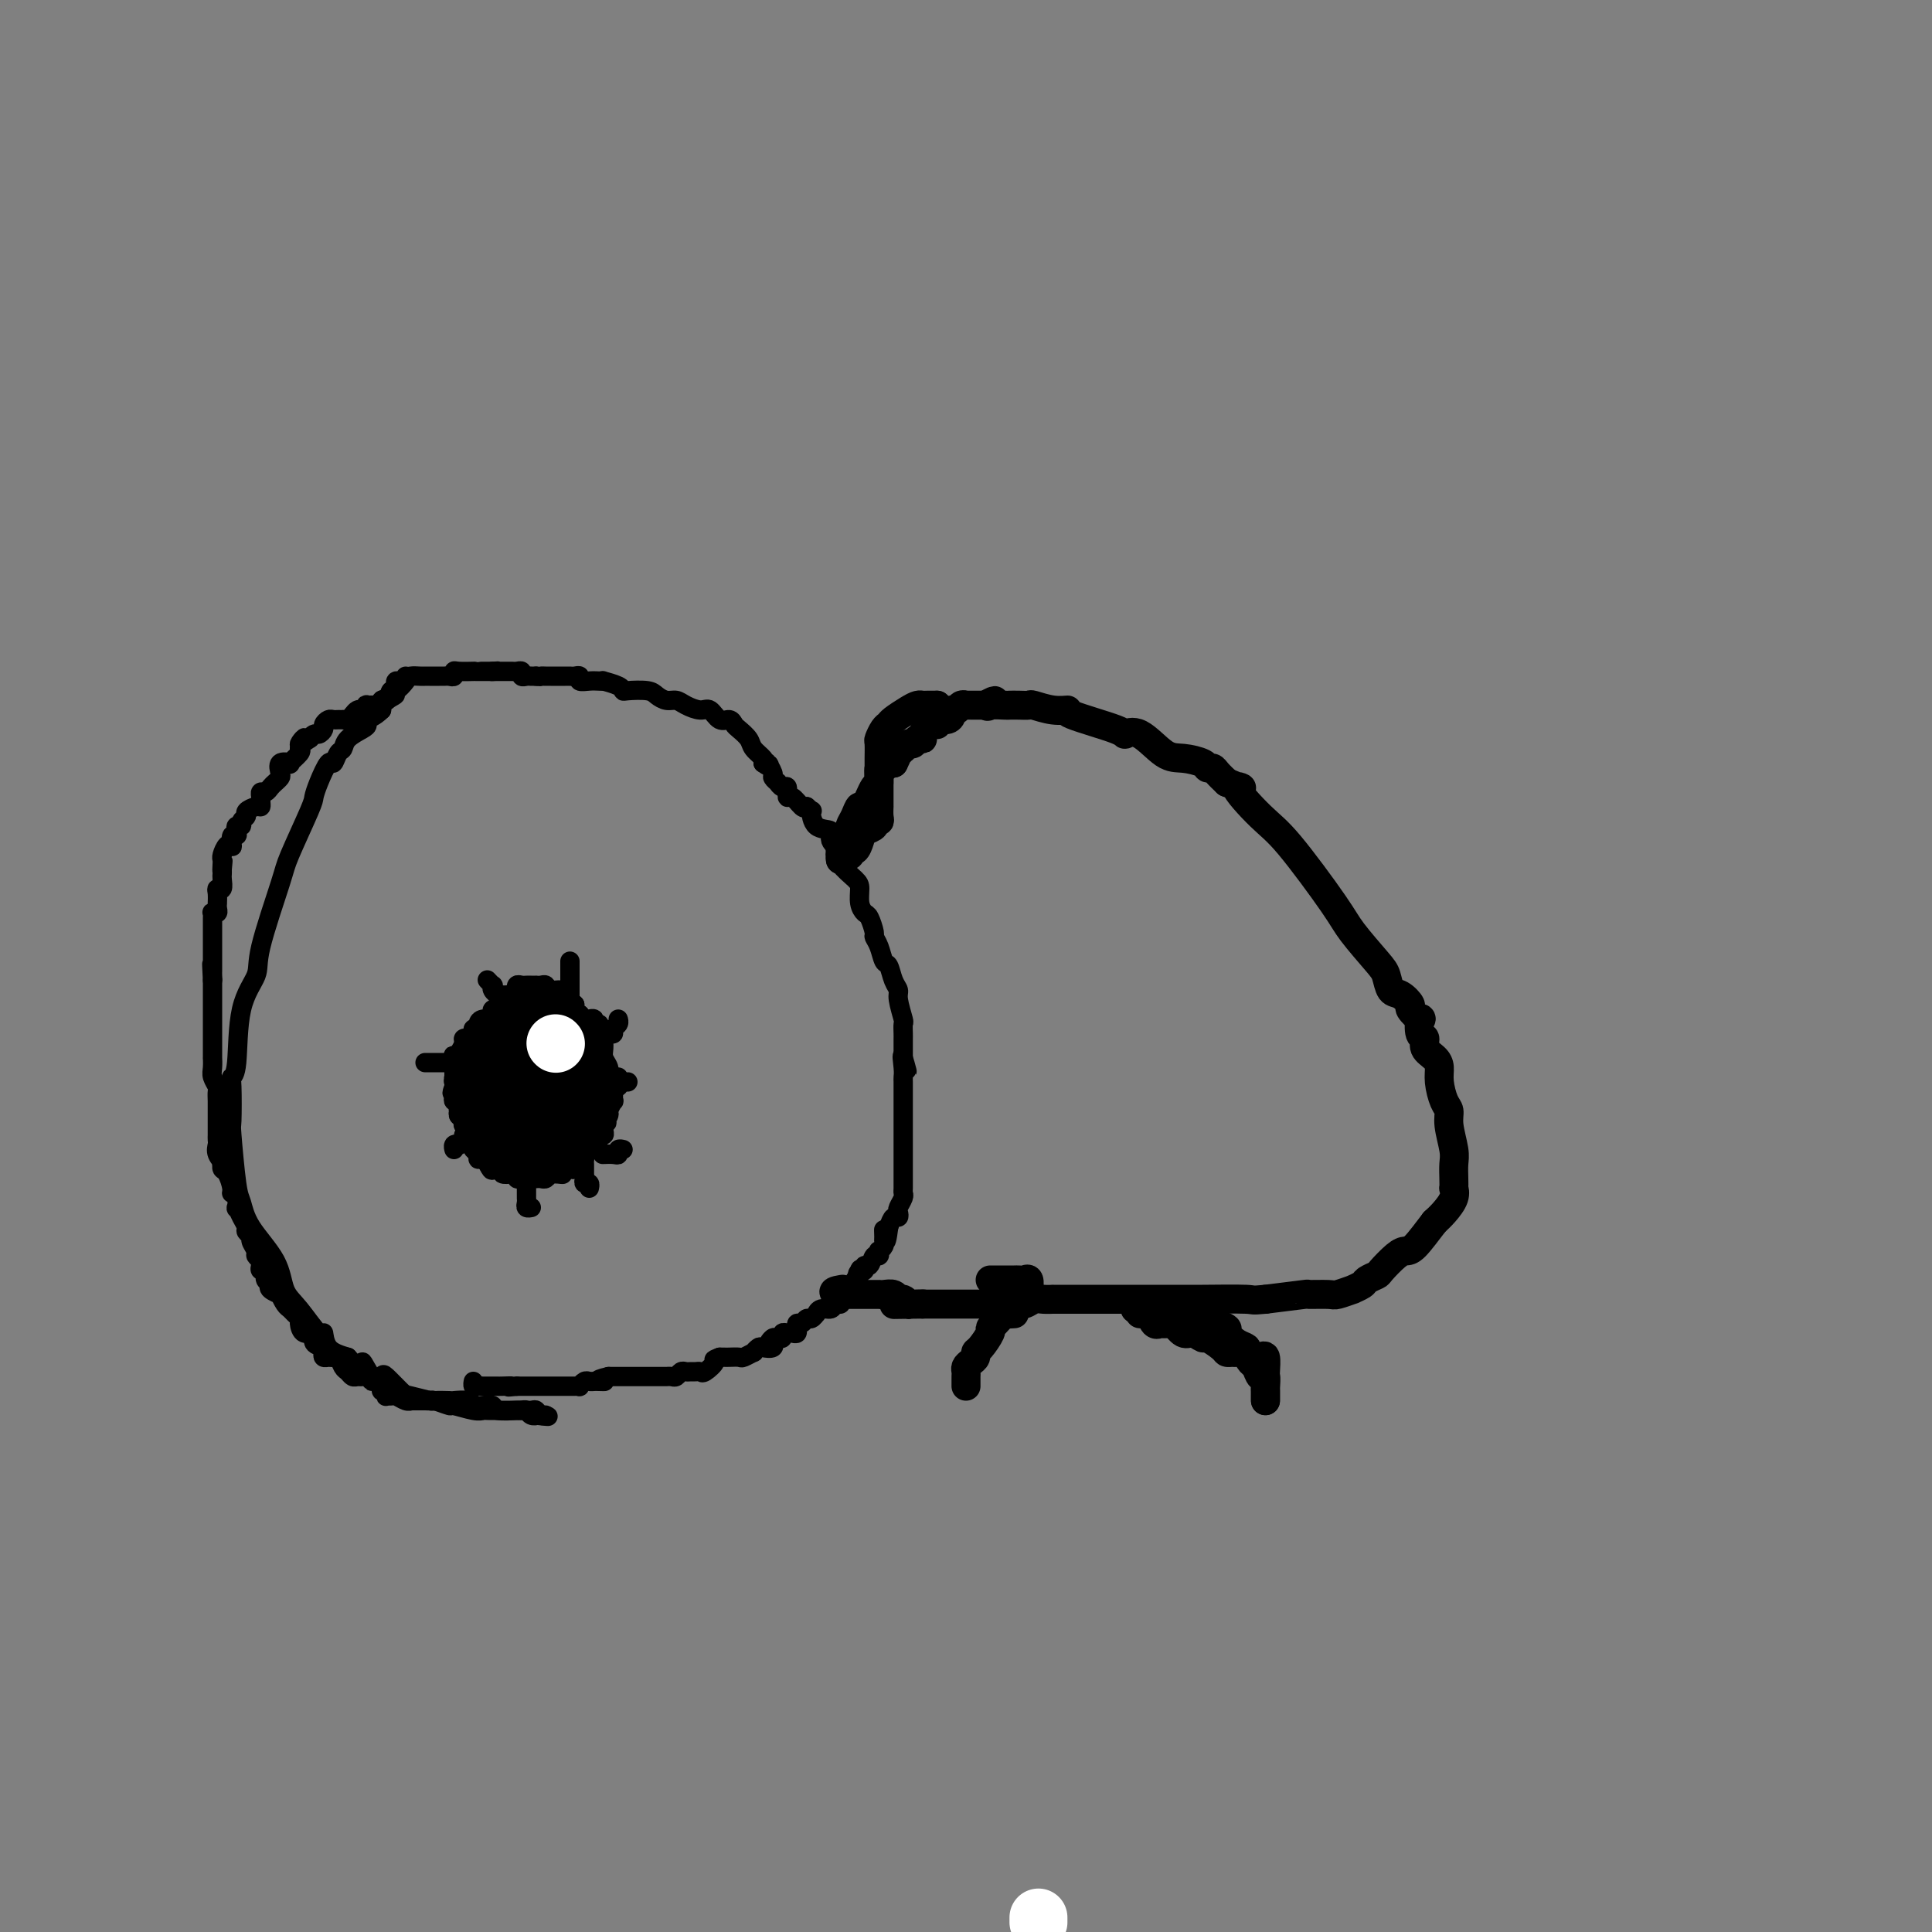 <svg viewBox='0 0 400 400' version='1.1' xmlns='http://www.w3.org/2000/svg' xmlns:xlink='http://www.w3.org/1999/xlink'><rect x="0" y="0" width="400" height="400" fill="#808080" stroke="none"/><g fill='none' stroke='#000000' stroke-width='4' stroke-linecap='round' stroke-linejoin='round'><path d='M84,140c-0.312,0.444 -0.623,0.889 -1,1c-0.377,0.111 -0.818,-0.111 -1,0c-0.182,0.111 -0.105,0.555 0,1c0.105,0.445 0.239,0.890 0,1c-0.239,0.110 -0.852,-0.116 -1,0c-0.148,0.116 0.170,0.572 0,1c-0.170,0.428 -0.829,0.826 -1,1c-0.171,0.174 0.146,0.124 0,0c-0.146,-0.124 -0.756,-0.321 -1,0c-0.244,0.321 -0.122,1.161 0,2'/><path d='M79,147c-1.457,1.485 -2.600,1.697 -3,2c-0.400,0.303 -0.058,0.695 0,1c0.058,0.305 -0.170,0.521 -1,1c-0.830,0.479 -2.263,1.221 -3,2c-0.737,0.779 -0.778,1.594 -1,2c-0.222,0.406 -0.623,0.403 -1,1c-0.377,0.597 -0.728,1.795 -1,2c-0.272,0.205 -0.465,-0.583 -1,0c-0.535,0.583 -1.411,2.538 -2,4c-0.589,1.462 -0.891,2.432 -1,3c-0.109,0.568 -0.026,0.734 -1,3c-0.974,2.266 -3.003,6.634 -4,9c-0.997,2.366 -0.960,2.732 -2,6c-1.040,3.268 -3.158,9.440 -4,13c-0.842,3.560 -0.408,4.510 -1,6c-0.592,1.490 -2.211,3.521 -3,7c-0.789,3.479 -0.748,8.405 -1,11c-0.252,2.595 -0.797,2.860 -1,3c-0.203,0.140 -0.066,0.157 0,2c0.066,1.843 0.059,5.512 0,7c-0.059,1.488 -0.170,0.794 0,3c0.170,2.206 0.622,7.311 1,10c0.378,2.689 0.683,2.961 1,4c0.317,1.039 0.645,2.844 2,5c1.355,2.156 3.736,4.662 5,7c1.264,2.338 1.411,4.506 2,6c0.589,1.494 1.619,2.312 3,4c1.381,1.688 3.112,4.246 4,5c0.888,0.754 0.931,-0.297 1,0c0.069,0.297 0.162,1.942 1,3c0.838,1.058 2.419,1.529 4,2'/><path d='M72,281c3.683,4.225 2.892,1.286 3,1c0.108,-0.286 1.115,2.080 2,3c0.885,0.920 1.650,0.394 2,0c0.350,-0.394 0.287,-0.656 1,0c0.713,0.656 2.202,2.228 3,3c0.798,0.772 0.905,0.743 2,1c1.095,0.257 3.180,0.800 4,1c0.820,0.200 0.376,0.057 1,0c0.624,-0.057 2.316,-0.029 3,0c0.684,0.029 0.359,0.059 1,0c0.641,-0.059 2.249,-0.208 3,0c0.751,0.208 0.647,0.774 1,1c0.353,0.226 1.165,0.113 2,0c0.835,-0.113 1.695,-0.226 2,0c0.305,0.226 0.057,0.792 1,1c0.943,0.208 3.078,0.060 4,0c0.922,-0.060 0.630,-0.030 1,0c0.370,0.030 1.403,0.061 2,0c0.597,-0.061 0.758,-0.212 1,0c0.242,0.212 0.565,0.788 1,1c0.435,0.212 0.981,0.061 1,0c0.019,-0.061 -0.491,-0.030 -1,0'/><path d='M112,293c3.319,0.468 0.116,0.140 -1,0c-1.116,-0.140 -0.144,-0.090 0,0c0.144,0.090 -0.538,0.220 -1,0c-0.462,-0.220 -0.703,-0.791 -1,-1c-0.297,-0.209 -0.650,-0.056 -1,0c-0.350,0.056 -0.695,0.015 -1,0c-0.305,-0.015 -0.569,-0.003 -1,0c-0.431,0.003 -1.030,-0.003 -2,0c-0.970,0.003 -2.310,0.016 -3,0c-0.690,-0.016 -0.731,-0.061 -1,0c-0.269,0.061 -0.765,0.226 -2,0c-1.235,-0.226 -3.207,-0.845 -4,-1c-0.793,-0.155 -0.406,0.155 -1,0c-0.594,-0.155 -2.169,-0.774 -3,-1c-0.831,-0.226 -0.918,-0.060 -1,0c-0.082,0.060 -0.158,0.012 -1,0c-0.842,-0.012 -2.449,0.011 -3,0c-0.551,-0.011 -0.046,-0.056 0,0c0.046,0.056 -0.366,0.212 -1,0c-0.634,-0.212 -1.489,-0.793 -2,-1c-0.511,-0.207 -0.677,-0.041 -1,0c-0.323,0.041 -0.804,-0.045 -1,0c-0.196,0.045 -0.108,0.219 0,0c0.108,-0.219 0.235,-0.832 0,-1c-0.235,-0.168 -0.833,0.109 -1,0c-0.167,-0.109 0.095,-0.602 0,-1c-0.095,-0.398 -0.548,-0.699 -1,-1'/><path d='M78,286c-1.262,-0.558 -0.915,0.048 -1,0c-0.085,-0.048 -0.600,-0.748 -1,-1c-0.400,-0.252 -0.685,-0.055 -1,0c-0.315,0.055 -0.662,-0.031 -1,0c-0.338,0.031 -0.668,0.180 -1,0c-0.332,-0.180 -0.666,-0.690 -1,-1c-0.334,-0.310 -0.667,-0.422 -1,-1c-0.333,-0.578 -0.664,-1.622 -1,-2c-0.336,-0.378 -0.676,-0.091 -1,0c-0.324,0.091 -0.631,-0.016 -1,0c-0.369,0.016 -0.801,0.154 -1,0c-0.199,-0.154 -0.165,-0.600 0,-1c0.165,-0.400 0.461,-0.755 0,-1c-0.461,-0.245 -1.678,-0.380 -2,-1c-0.322,-0.620 0.250,-1.724 0,-2c-0.250,-0.276 -1.324,0.277 -2,0c-0.676,-0.277 -0.954,-1.382 -1,-2c-0.046,-0.618 0.141,-0.748 0,-1c-0.141,-0.252 -0.610,-0.627 -1,-1c-0.390,-0.373 -0.700,-0.744 -1,-1c-0.300,-0.256 -0.589,-0.397 -1,-1c-0.411,-0.603 -0.945,-1.667 -1,-2c-0.055,-0.333 0.370,0.064 0,0c-0.370,-0.064 -1.534,-0.590 -2,-1c-0.466,-0.410 -0.233,-0.705 0,-1'/><path d='M56,266c-1.637,-2.580 -0.229,-1.532 0,-1c0.229,0.532 -0.722,0.546 -1,0c-0.278,-0.546 0.118,-1.652 0,-2c-0.118,-0.348 -0.748,0.062 -1,0c-0.252,-0.062 -0.124,-0.598 0,-1c0.124,-0.402 0.245,-0.671 0,-1c-0.245,-0.329 -0.854,-0.718 -1,-1c-0.146,-0.282 0.172,-0.456 0,-1c-0.172,-0.544 -0.833,-1.457 -1,-2c-0.167,-0.543 0.162,-0.714 0,-1c-0.162,-0.286 -0.814,-0.686 -1,-1c-0.186,-0.314 0.095,-0.540 0,-1c-0.095,-0.460 -0.565,-1.152 -1,-2c-0.435,-0.848 -0.834,-1.850 -1,-2c-0.166,-0.150 -0.100,0.552 0,0c0.100,-0.552 0.233,-2.357 0,-3c-0.233,-0.643 -0.833,-0.123 -1,0c-0.167,0.123 0.099,-0.149 0,-1c-0.099,-0.851 -0.563,-2.280 -1,-3c-0.437,-0.720 -0.849,-0.732 -1,-1c-0.151,-0.268 -0.043,-0.791 0,-1c0.043,-0.209 0.022,-0.105 0,0'/><path d='M46,241c-1.486,-4.063 -0.202,-1.719 0,-1c0.202,0.719 -0.678,-0.186 -1,-1c-0.322,-0.814 -0.086,-1.535 0,-2c0.086,-0.465 0.023,-0.673 0,-1c-0.023,-0.327 -0.006,-0.773 0,-1c0.006,-0.227 0.001,-0.236 0,-1c-0.001,-0.764 0.001,-2.284 0,-3c-0.001,-0.716 -0.004,-0.629 0,-1c0.004,-0.371 0.015,-1.201 0,-2c-0.015,-0.799 -0.057,-1.567 0,-2c0.057,-0.433 0.211,-0.530 0,-1c-0.211,-0.470 -0.789,-1.313 -1,-2c-0.211,-0.687 -0.057,-1.216 0,-2c0.057,-0.784 0.015,-1.821 0,-2c-0.015,-0.179 -0.004,0.499 0,0c0.004,-0.499 0.001,-2.175 0,-3c-0.001,-0.825 -0.000,-0.798 0,-1c0.000,-0.202 0.000,-0.631 0,-1c-0.000,-0.369 -0.000,-0.677 0,-1c0.000,-0.323 0.000,-0.663 0,-1c-0.000,-0.337 -0.000,-0.673 0,-1c0.000,-0.327 0.000,-0.646 0,-1c-0.000,-0.354 -0.000,-0.742 0,-1c0.000,-0.258 0.000,-0.384 0,-1c-0.000,-0.616 -0.000,-1.722 0,-2c0.000,-0.278 0.000,0.271 0,0c-0.000,-0.271 -0.000,-1.363 0,-2c0.000,-0.637 0.000,-0.818 0,-1'/><path d='M44,203c-0.309,-6.118 -0.083,-2.413 0,-1c0.083,1.413 0.022,0.533 0,0c-0.022,-0.533 -0.006,-0.720 0,-1c0.006,-0.280 0.002,-0.652 0,-1c-0.002,-0.348 -0.000,-0.671 0,-1c0.000,-0.329 0.000,-0.665 0,-1c-0.000,-0.335 -0.000,-0.668 0,-1c0.000,-0.332 0.000,-0.661 0,-1c-0.000,-0.339 0.000,-0.686 0,-1c-0.000,-0.314 -0.000,-0.595 0,-1c0.000,-0.405 0.000,-0.935 0,-1c-0.000,-0.065 -0.001,0.336 0,0c0.001,-0.336 0.004,-1.410 0,-2c-0.004,-0.590 -0.015,-0.697 0,-1c0.015,-0.303 0.057,-0.803 0,-1c-0.057,-0.197 -0.211,-0.089 0,0c0.211,0.089 0.789,0.161 1,0c0.211,-0.161 0.056,-0.555 0,-1c-0.056,-0.445 -0.011,-0.940 0,-1c0.011,-0.060 -0.011,0.317 0,0c0.011,-0.317 0.056,-1.328 0,-2c-0.056,-0.672 -0.211,-1.006 0,-1c0.211,0.006 0.789,0.352 1,0c0.211,-0.352 0.057,-1.403 0,-2c-0.057,-0.597 -0.016,-0.742 0,-1c0.016,-0.258 0.008,-0.629 0,-1'/><path d='M46,180c0.310,-3.512 0.086,-0.791 0,0c-0.086,0.791 -0.033,-0.349 0,-1c0.033,-0.651 0.048,-0.813 0,-1c-0.048,-0.187 -0.157,-0.397 0,-1c0.157,-0.603 0.582,-1.597 1,-2c0.418,-0.403 0.830,-0.216 1,0c0.170,0.216 0.097,0.460 0,0c-0.097,-0.460 -0.218,-1.625 0,-2c0.218,-0.375 0.775,0.040 1,0c0.225,-0.040 0.117,-0.536 0,-1c-0.117,-0.464 -0.243,-0.898 0,-1c0.243,-0.102 0.856,0.126 1,0c0.144,-0.126 -0.182,-0.607 0,-1c0.182,-0.393 0.872,-0.697 1,-1c0.128,-0.303 -0.305,-0.606 0,-1c0.305,-0.394 1.349,-0.880 2,-1c0.651,-0.120 0.909,0.126 1,0c0.091,-0.126 0.013,-0.625 0,-1c-0.013,-0.375 0.038,-0.625 0,-1c-0.038,-0.375 -0.164,-0.874 0,-1c0.164,-0.126 0.619,0.122 1,0c0.381,-0.122 0.688,-0.615 1,-1c0.312,-0.385 0.627,-0.664 1,-1c0.373,-0.336 0.802,-0.729 1,-1c0.198,-0.271 0.166,-0.419 0,-1c-0.166,-0.581 -0.464,-1.595 0,-2c0.464,-0.405 1.691,-0.201 2,0c0.309,0.201 -0.302,0.400 0,0c0.302,-0.400 1.515,-1.400 2,-2c0.485,-0.600 0.243,-0.800 0,-1'/><path d='M62,155c2.350,-4.029 0.226,-1.600 0,-1c-0.226,0.600 1.446,-0.627 2,-1c0.554,-0.373 -0.010,0.107 0,0c0.010,-0.107 0.594,-0.803 1,-1c0.406,-0.197 0.634,0.105 1,0c0.366,-0.105 0.871,-0.617 1,-1c0.129,-0.383 -0.119,-0.639 0,-1c0.119,-0.361 0.606,-0.829 1,-1c0.394,-0.171 0.697,-0.045 1,0c0.303,0.045 0.606,0.009 1,0c0.394,-0.009 0.879,0.008 1,0c0.121,-0.008 -0.122,-0.041 0,0c0.122,0.041 0.611,0.156 1,0c0.389,-0.156 0.679,-0.581 1,-1c0.321,-0.419 0.673,-0.830 1,-1c0.327,-0.170 0.630,-0.098 1,0c0.370,0.098 0.807,0.224 1,0c0.193,-0.224 0.142,-0.796 0,-1c-0.142,-0.204 -0.374,-0.041 0,0c0.374,0.041 1.354,-0.042 2,0c0.646,0.042 0.958,0.207 1,0c0.042,-0.207 -0.185,-0.788 0,-1c0.185,-0.212 0.780,-0.057 1,0c0.220,0.057 0.063,0.016 0,0c-0.063,-0.016 -0.031,-0.008 0,0'/><path d='M80,145c3.019,-1.705 1.567,-0.968 1,-1c-0.567,-0.032 -0.250,-0.832 0,-1c0.250,-0.168 0.434,0.295 1,0c0.566,-0.295 1.515,-1.347 2,-2c0.485,-0.653 0.507,-0.907 1,-1c0.493,-0.093 1.455,-0.025 2,0c0.545,0.025 0.671,0.007 1,0c0.329,-0.007 0.862,-0.002 1,0c0.138,0.002 -0.118,0.000 0,0c0.118,-0.000 0.610,0.001 1,0c0.390,-0.001 0.679,-0.004 1,0c0.321,0.004 0.675,0.015 1,0c0.325,-0.015 0.620,-0.057 1,0c0.380,0.057 0.843,0.211 1,0c0.157,-0.211 0.006,-0.789 0,-1c-0.006,-0.211 0.131,-0.057 1,0c0.869,0.057 2.471,0.015 3,0c0.529,-0.015 -0.013,-0.004 0,0c0.013,0.004 0.581,0.001 1,0c0.419,-0.001 0.690,-0.000 1,0c0.310,0.000 0.660,0.000 1,0c0.340,-0.000 0.670,-0.000 1,0'/><path d='M102,139c2.289,-0.155 0.511,-0.041 0,0c-0.511,0.041 0.245,0.010 1,0c0.755,-0.010 1.508,0.001 2,0c0.492,-0.001 0.723,-0.014 1,0c0.277,0.014 0.599,0.056 1,0c0.401,-0.056 0.882,-0.211 1,0c0.118,0.211 -0.126,0.789 0,1c0.126,0.211 0.621,0.057 1,0c0.379,-0.057 0.640,-0.015 1,0c0.360,0.015 0.817,0.004 1,0c0.183,-0.004 0.091,-0.002 0,0'/><path d='M111,140c1.567,0.155 0.983,0.041 1,0c0.017,-0.041 0.635,-0.011 1,0c0.365,0.011 0.479,0.003 1,0c0.521,-0.003 1.450,-0.002 2,0c0.550,0.002 0.720,0.004 1,0c0.280,-0.004 0.669,-0.015 1,0c0.331,0.015 0.603,0.057 1,0c0.397,-0.057 0.920,-0.211 1,0c0.080,0.211 -0.283,0.788 0,1c0.283,0.212 1.210,0.060 2,0c0.790,-0.060 1.441,-0.026 2,0c0.559,0.026 1.026,0.046 1,0c-0.026,-0.046 -0.543,-0.157 0,0c0.543,0.157 2.148,0.581 3,1c0.852,0.419 0.952,0.834 1,1c0.048,0.166 0.043,0.082 1,0c0.957,-0.082 2.874,-0.163 4,0c1.126,0.163 1.460,0.570 2,1c0.540,0.430 1.285,0.884 2,1c0.715,0.116 1.399,-0.105 2,0c0.601,0.105 1.120,0.535 2,1c0.880,0.465 2.120,0.965 3,1c0.880,0.035 1.401,-0.395 2,0c0.599,0.395 1.278,1.614 2,2c0.722,0.386 1.488,-0.063 2,0c0.512,0.063 0.772,0.636 1,1c0.228,0.364 0.426,0.517 1,1c0.574,0.483 1.525,1.294 2,2c0.475,0.706 0.474,1.305 1,2c0.526,0.695 1.579,1.484 2,2c0.421,0.516 0.211,0.758 0,1'/><path d='M158,158c2.172,1.592 1.103,0.072 1,0c-0.103,-0.072 0.760,1.306 1,2c0.240,0.694 -0.142,0.706 0,1c0.142,0.294 0.808,0.872 1,1c0.192,0.128 -0.090,-0.192 0,0c0.090,0.192 0.553,0.896 1,1c0.447,0.104 0.880,-0.392 1,0c0.120,0.392 -0.071,1.672 0,2c0.071,0.328 0.404,-0.296 1,0c0.596,0.296 1.456,1.513 2,2c0.544,0.487 0.772,0.243 1,0'/><path d='M167,167c1.609,1.446 1.132,0.562 1,1c-0.132,0.438 0.081,2.197 1,3c0.919,0.803 2.545,0.651 3,1c0.455,0.349 -0.260,1.200 0,2c0.260,0.800 1.496,1.550 2,2c0.504,0.450 0.278,0.599 0,1c-0.278,0.401 -0.607,1.053 0,2c0.607,0.947 2.151,2.188 3,3c0.849,0.812 1.002,1.195 1,2c-0.002,0.805 -0.159,2.032 0,3c0.159,0.968 0.634,1.675 1,2c0.366,0.325 0.623,0.266 1,1c0.377,0.734 0.875,2.261 1,3c0.125,0.739 -0.121,0.691 0,1c0.121,0.309 0.611,0.975 1,2c0.389,1.025 0.678,2.408 1,3c0.322,0.592 0.679,0.394 1,1c0.321,0.606 0.608,2.017 1,3c0.392,0.983 0.890,1.538 1,2c0.110,0.462 -0.167,0.831 0,2c0.167,1.169 0.777,3.139 1,4c0.223,0.861 0.060,0.612 0,1c-0.060,0.388 -0.016,1.413 0,2c0.016,0.587 0.004,0.735 0,1c-0.004,0.265 -0.001,0.648 0,1c0.001,0.352 0.000,0.672 0,1c-0.000,0.328 -0.000,0.665 0,1c0.000,0.335 0.000,0.667 0,1'/><path d='M187,219c1.547,5.633 0.415,1.215 0,0c-0.415,-1.215 -0.111,0.774 0,2c0.111,1.226 0.030,1.690 0,2c-0.030,0.310 -0.008,0.464 0,1c0.008,0.536 0.002,1.452 0,2c-0.002,0.548 -0.001,0.728 0,1c0.001,0.272 0.000,0.636 0,1c-0.000,0.364 -0.000,0.728 0,1c0.000,0.272 0.000,0.453 0,1c-0.000,0.547 -0.000,1.460 0,2c0.000,0.540 0.000,0.707 0,1c-0.000,0.293 0.000,0.712 0,1c-0.000,0.288 -0.000,0.444 0,1c0.000,0.556 0.000,1.510 0,2c-0.000,0.490 -0.000,0.515 0,1c0.000,0.485 0.000,1.429 0,2c-0.000,0.571 -0.000,0.769 0,1c0.000,0.231 0.001,0.495 0,1c-0.001,0.505 -0.004,1.253 0,2c0.004,0.747 0.015,1.495 0,2c-0.015,0.505 -0.056,0.766 0,1c0.056,0.234 0.208,0.439 0,1c-0.208,0.561 -0.777,1.476 -1,2c-0.223,0.524 -0.101,0.656 0,1c0.101,0.344 0.181,0.900 0,1c-0.181,0.100 -0.623,-0.257 -1,0c-0.377,0.257 -0.688,1.129 -1,2'/><path d='M184,254c-0.692,5.593 -0.921,2.077 -1,1c-0.079,-1.077 -0.007,0.285 0,1c0.007,0.715 -0.050,0.784 0,1c0.050,0.216 0.206,0.577 0,1c-0.206,0.423 -0.776,0.906 -1,1c-0.224,0.094 -0.102,-0.200 0,0c0.102,0.200 0.186,0.894 0,1c-0.186,0.106 -0.641,-0.378 -1,0c-0.359,0.378 -0.622,1.617 -1,2c-0.378,0.383 -0.871,-0.089 -1,0c-0.129,0.089 0.106,0.740 0,1c-0.106,0.260 -0.553,0.130 -1,0'/><path d='M178,263c-0.924,1.405 -0.233,0.419 0,0c0.233,-0.419 0.007,-0.271 0,0c-0.007,0.271 0.204,0.664 0,1c-0.204,0.336 -0.824,0.616 -1,1c-0.176,0.384 0.093,0.873 0,1c-0.093,0.127 -0.547,-0.107 -1,0c-0.453,0.107 -0.905,0.554 -1,1c-0.095,0.446 0.168,0.889 0,1c-0.168,0.111 -0.765,-0.110 -1,0c-0.235,0.110 -0.108,0.550 0,1c0.108,0.450 0.197,0.909 0,1c-0.197,0.091 -0.679,-0.187 -1,0c-0.321,0.187 -0.481,0.839 -1,1c-0.519,0.161 -1.396,-0.168 -2,0c-0.604,0.168 -0.935,0.834 -1,1c-0.065,0.166 0.137,-0.167 0,0c-0.137,0.167 -0.611,0.833 -1,1c-0.389,0.167 -0.693,-0.167 -1,0c-0.307,0.167 -0.617,0.833 -1,1c-0.383,0.167 -0.838,-0.166 -1,0c-0.162,0.166 -0.032,0.829 0,1c0.032,0.171 -0.034,-0.151 0,0c0.034,0.151 0.167,0.776 0,1c-0.167,0.224 -0.636,0.046 -1,0c-0.364,-0.046 -0.623,0.039 -1,0c-0.377,-0.039 -0.871,-0.203 -1,0c-0.129,0.203 0.106,0.772 0,1c-0.106,0.228 -0.553,0.114 -1,0'/><path d='M161,277c-2.859,2.101 -1.505,0.353 -1,0c0.505,-0.353 0.161,0.689 0,1c-0.161,0.311 -0.138,-0.109 0,0c0.138,0.109 0.393,0.746 0,1c-0.393,0.254 -1.433,0.124 -2,0c-0.567,-0.124 -0.662,-0.244 -1,0c-0.338,0.244 -0.920,0.850 -1,1c-0.080,0.150 0.344,-0.156 0,0c-0.344,0.156 -1.454,0.774 -2,1c-0.546,0.226 -0.528,0.061 -1,0c-0.472,-0.061 -1.435,-0.016 -2,0c-0.565,0.016 -0.733,0.005 -1,0c-0.267,-0.005 -0.634,-0.002 -1,0'/><path d='M149,281c-1.974,0.724 -0.910,0.534 -1,1c-0.090,0.466 -1.333,1.589 -2,2c-0.667,0.411 -0.756,0.109 -1,0c-0.244,-0.109 -0.643,-0.025 -1,0c-0.357,0.025 -0.673,-0.007 -1,0c-0.327,0.007 -0.666,0.055 -1,0c-0.334,-0.055 -0.663,-0.211 -1,0c-0.337,0.211 -0.682,0.789 -1,1c-0.318,0.211 -0.610,0.057 -1,0c-0.390,-0.057 -0.878,-0.015 -1,0c-0.122,0.015 0.121,0.004 0,0c-0.121,-0.004 -0.606,-0.001 -1,0c-0.394,0.001 -0.697,0.000 -1,0c-0.303,-0.000 -0.605,-0.000 -1,0c-0.395,0.000 -0.883,0.000 -1,0c-0.117,-0.000 0.136,-0.000 0,0c-0.136,0.000 -0.663,0.000 -1,0c-0.337,-0.000 -0.485,-0.000 -1,0c-0.515,0.000 -1.398,0.000 -2,0c-0.602,-0.000 -0.924,-0.000 -1,0c-0.076,0.000 0.095,0.000 0,0c-0.095,-0.000 -0.456,-0.000 -1,0c-0.544,0.000 -1.272,0.000 -2,0'/><path d='M126,285c-3.737,0.845 -1.578,0.957 -1,1c0.578,0.043 -0.423,0.015 -1,0c-0.577,-0.015 -0.728,-0.018 -1,0c-0.272,0.018 -0.664,0.057 -1,0c-0.336,-0.057 -0.615,-0.212 -1,0c-0.385,0.212 -0.876,0.789 -1,1c-0.124,0.211 0.121,0.057 0,0c-0.121,-0.057 -0.606,-0.015 -1,0c-0.394,0.015 -0.697,0.004 -1,0c-0.303,-0.004 -0.606,-0.001 -1,0c-0.394,0.001 -0.879,0.000 -1,0c-0.121,-0.000 0.123,-0.000 0,0c-0.123,0.000 -0.611,0.000 -1,0c-0.389,-0.000 -0.678,-0.000 -1,0c-0.322,0.000 -0.678,0.000 -1,0c-0.322,-0.000 -0.611,-0.000 -1,0c-0.389,0.000 -0.877,0.000 -1,0c-0.123,-0.000 0.121,-0.000 0,0c-0.121,0.000 -0.607,0.000 -1,0c-0.393,-0.000 -0.693,-0.000 -1,0c-0.307,0.000 -0.621,0.000 -1,0c-0.379,-0.000 -0.823,-0.000 -1,0c-0.177,0.000 -0.089,0.000 0,0'/><path d='M107,287c-3.057,0.309 -1.200,0.083 -1,0c0.200,-0.083 -1.256,-0.022 -2,0c-0.744,0.022 -0.777,0.006 -1,0c-0.223,-0.006 -0.638,-0.001 -1,0c-0.362,0.001 -0.671,-0.004 -1,0c-0.329,0.004 -0.676,0.015 -1,0c-0.324,-0.015 -0.623,-0.056 -1,0c-0.377,0.056 -0.832,0.207 -1,0c-0.168,-0.207 -0.048,-0.774 0,-1c0.048,-0.226 0.024,-0.113 0,0'/><path d='M110,207c-0.342,-0.000 -0.684,-0.001 -1,0c-0.316,0.001 -0.606,0.003 -1,0c-0.394,-0.003 -0.892,-0.011 -1,0c-0.108,0.011 0.173,0.040 0,0c-0.173,-0.040 -0.802,-0.150 -1,0c-0.198,0.150 0.034,0.561 0,1c-0.034,0.439 -0.335,0.906 -1,1c-0.665,0.094 -1.693,-0.186 -2,0c-0.307,0.186 0.106,0.837 0,1c-0.106,0.163 -0.732,-0.164 -1,0c-0.268,0.164 -0.180,0.817 0,1c0.180,0.183 0.451,-0.105 0,0c-0.451,0.105 -1.623,0.602 -2,1c-0.377,0.398 0.043,0.697 0,1c-0.043,0.303 -0.547,0.609 -1,1c-0.453,0.391 -0.854,0.865 -1,1c-0.146,0.135 -0.038,-0.070 0,0c0.038,0.070 0.007,0.414 0,1c-0.007,0.586 0.012,1.414 0,2c-0.012,0.586 -0.055,0.931 0,1c0.055,0.069 0.207,-0.136 0,0c-0.207,0.136 -0.772,0.614 -1,1c-0.228,0.386 -0.117,0.681 0,1c0.117,0.319 0.241,0.663 0,1c-0.241,0.337 -0.848,0.668 -1,1c-0.152,0.332 0.151,0.666 0,1c-0.151,0.334 -0.758,0.667 -1,1c-0.242,0.333 -0.121,0.667 0,1'/><path d='M95,226c-0.774,2.345 -0.208,1.206 0,1c0.208,-0.206 0.058,0.519 0,1c-0.058,0.481 -0.026,0.716 0,1c0.026,0.284 0.044,0.616 0,1c-0.044,0.384 -0.151,0.820 0,1c0.151,0.180 0.561,0.105 1,0c0.439,-0.105 0.906,-0.239 1,0c0.094,0.239 -0.186,0.852 0,1c0.186,0.148 0.837,-0.167 1,0c0.163,0.167 -0.164,0.818 0,1c0.164,0.182 0.818,-0.105 1,0c0.182,0.105 -0.109,0.603 0,1c0.109,0.397 0.617,0.694 1,1c0.383,0.306 0.642,0.621 1,1c0.358,0.379 0.817,0.823 1,1c0.183,0.177 0.092,0.089 0,0'/><path d='M102,237c1.292,1.641 1.023,0.245 1,0c-0.023,-0.245 0.201,0.663 0,1c-0.201,0.337 -0.827,0.104 -1,0c-0.173,-0.104 0.108,-0.079 0,0c-0.108,0.079 -0.603,0.213 -1,0c-0.397,-0.213 -0.695,-0.774 -1,-1c-0.305,-0.226 -0.617,-0.116 -1,0c-0.383,0.116 -0.839,0.239 -1,0c-0.161,-0.239 -0.028,-0.838 0,-1c0.028,-0.162 -0.049,0.115 0,0c0.049,-0.115 0.223,-0.622 0,-1c-0.223,-0.378 -0.845,-0.626 -1,-1c-0.155,-0.374 0.156,-0.875 0,-1c-0.156,-0.125 -0.778,0.125 -1,0c-0.222,-0.125 -0.046,-0.625 0,-1c0.046,-0.375 -0.040,-0.627 0,-1c0.040,-0.373 0.207,-0.869 0,-1c-0.207,-0.131 -0.788,0.103 -1,0c-0.212,-0.103 -0.057,-0.543 0,-1c0.057,-0.457 0.015,-0.931 0,-1c-0.015,-0.069 -0.004,0.266 0,0c0.004,-0.266 0.002,-1.133 0,-2'/><path d='M95,226c-0.249,-1.400 0.130,-0.900 0,-1c-0.130,-0.100 -0.767,-0.801 -1,-1c-0.233,-0.199 -0.062,0.105 0,0c0.062,-0.105 0.017,-0.620 0,-1c-0.017,-0.380 -0.004,-0.627 0,-1c0.004,-0.373 0.001,-0.873 0,-1c-0.001,-0.127 -0.000,0.120 0,0c0.000,-0.120 0.000,-0.606 0,-1c-0.000,-0.394 -0.000,-0.697 0,-1'/><path d='M94,219c-0.198,-1.050 -0.193,-0.177 0,0c0.193,0.177 0.572,-0.344 1,-1c0.428,-0.656 0.903,-1.446 1,-2c0.097,-0.554 -0.185,-0.870 0,-1c0.185,-0.130 0.838,-0.073 1,0c0.162,0.073 -0.167,0.160 0,0c0.167,-0.160 0.831,-0.569 1,-1c0.169,-0.431 -0.158,-0.885 0,-1c0.158,-0.115 0.799,0.110 1,0c0.201,-0.110 -0.038,-0.555 0,-1c0.038,-0.445 0.353,-0.890 1,-1c0.647,-0.110 1.626,0.114 2,0c0.374,-0.114 0.141,-0.567 0,-1c-0.141,-0.433 -0.192,-0.847 0,-1c0.192,-0.153 0.626,-0.044 1,0c0.374,0.044 0.687,0.022 1,0'/><path d='M104,209c1.499,-1.773 0.247,-1.207 0,-1c-0.247,0.207 0.510,0.055 1,0c0.490,-0.055 0.713,-0.014 1,0c0.287,0.014 0.636,-0.000 1,0c0.364,0.000 0.742,0.014 1,0c0.258,-0.014 0.398,-0.057 1,0c0.602,0.057 1.668,0.212 2,0c0.332,-0.212 -0.069,-0.793 0,-1c0.069,-0.207 0.610,-0.041 1,0c0.390,0.041 0.630,-0.041 1,0c0.370,0.041 0.870,0.207 1,0c0.130,-0.207 -0.109,-0.788 0,-1c0.109,-0.212 0.565,-0.057 1,0c0.435,0.057 0.848,0.015 1,0c0.152,-0.015 0.043,-0.004 0,0c-0.043,0.004 -0.022,0.002 0,0'/><path d='M116,206c1.803,-0.342 0.311,0.304 0,1c-0.311,0.696 0.557,1.441 1,2c0.443,0.559 0.459,0.933 1,1c0.541,0.067 1.608,-0.174 2,0c0.392,0.174 0.109,0.764 0,1c-0.109,0.236 -0.044,0.117 0,0c0.044,-0.117 0.067,-0.234 0,0c-0.067,0.234 -0.225,0.818 0,1c0.225,0.182 0.831,-0.039 1,0c0.169,0.039 -0.099,0.339 0,1c0.099,0.661 0.566,1.682 1,2c0.434,0.318 0.834,-0.068 1,0c0.166,0.068 0.096,0.592 0,1c-0.096,0.408 -0.218,0.702 0,1c0.218,0.298 0.776,0.601 1,1c0.224,0.399 0.112,0.895 0,1c-0.112,0.105 -0.226,-0.179 0,0c0.226,0.179 0.793,0.821 1,1c0.207,0.179 0.056,-0.106 0,0c-0.056,0.106 -0.016,0.602 0,1c0.016,0.398 0.008,0.699 0,1'/><path d='M125,222c1.332,2.720 0.162,1.522 0,1c-0.162,-0.522 0.685,-0.366 1,0c0.315,0.366 0.099,0.944 0,1c-0.099,0.056 -0.079,-0.408 0,-1c0.079,-0.592 0.218,-1.311 0,-2c-0.218,-0.689 -0.794,-1.347 -1,-2c-0.206,-0.653 -0.041,-1.302 0,-2c0.041,-0.698 -0.040,-1.445 0,-2c0.040,-0.555 0.203,-0.918 0,-1c-0.203,-0.082 -0.771,0.118 -1,0c-0.229,-0.118 -0.118,-0.553 0,-1c0.118,-0.447 0.243,-0.905 0,-1c-0.243,-0.095 -0.852,0.172 -1,0c-0.148,-0.172 0.167,-0.782 0,-1c-0.167,-0.218 -0.814,-0.044 -1,0c-0.186,0.044 0.090,-0.044 0,0c-0.090,0.044 -0.546,0.219 -1,0c-0.454,-0.219 -0.905,-0.832 -1,-1c-0.095,-0.168 0.167,0.109 0,0c-0.167,-0.109 -0.762,-0.602 -1,-1c-0.238,-0.398 -0.119,-0.699 0,-1'/><path d='M119,208c-0.935,-0.861 -0.773,-1.014 -1,-1c-0.227,0.014 -0.844,0.196 -1,0c-0.156,-0.196 0.148,-0.769 0,-1c-0.148,-0.231 -0.746,-0.118 -1,0c-0.254,0.118 -0.162,0.242 0,0c0.162,-0.242 0.393,-0.849 0,-1c-0.393,-0.151 -1.411,0.156 -2,0c-0.589,-0.156 -0.749,-0.774 -1,-1c-0.251,-0.226 -0.592,-0.061 -1,0c-0.408,0.061 -0.883,0.017 -1,0c-0.117,-0.017 0.123,-0.006 0,0c-0.123,0.006 -0.607,0.006 -1,0c-0.393,-0.006 -0.693,-0.017 -1,0c-0.307,0.017 -0.621,0.061 -1,0c-0.379,-0.061 -0.824,-0.227 -1,0c-0.176,0.227 -0.085,0.849 0,1c0.085,0.151 0.162,-0.167 0,0c-0.162,0.167 -0.564,0.819 -1,1c-0.436,0.181 -0.905,-0.110 -1,0c-0.095,0.110 0.186,0.621 0,1c-0.186,0.379 -0.837,0.628 -1,1c-0.163,0.372 0.163,0.869 0,1c-0.163,0.131 -0.813,-0.105 -1,0c-0.187,0.105 0.091,0.549 0,1c-0.091,0.451 -0.549,0.908 -1,1c-0.451,0.092 -0.894,-0.182 -1,0c-0.106,0.182 0.125,0.818 0,1c-0.125,0.182 -0.607,-0.091 -1,0c-0.393,0.091 -0.696,0.545 -1,1'/><path d='M99,213c-1.388,1.559 -0.358,0.957 0,1c0.358,0.043 0.043,0.733 0,1c-0.043,0.267 0.185,0.113 0,0c-0.185,-0.113 -0.785,-0.184 -1,0c-0.215,0.184 -0.046,0.623 0,1c0.046,0.377 -0.030,0.692 0,1c0.030,0.308 0.165,0.607 0,1c-0.165,0.393 -0.632,0.879 -1,1c-0.368,0.121 -0.638,-0.122 -1,0c-0.362,0.122 -0.815,0.611 -1,1c-0.185,0.389 -0.102,0.679 0,1c0.102,0.321 0.224,0.674 0,1c-0.224,0.326 -0.792,0.626 -1,1c-0.208,0.374 -0.056,0.822 0,1c0.056,0.178 0.015,0.086 0,0c-0.015,-0.086 -0.004,-0.168 0,0c0.004,0.168 0.002,0.584 0,1'/><path d='M94,225c-0.778,2.038 -0.222,1.134 0,1c0.222,-0.134 0.112,0.503 0,1c-0.112,0.497 -0.226,0.854 0,1c0.226,0.146 0.791,0.081 1,0c0.209,-0.081 0.060,-0.177 0,0c-0.060,0.177 -0.031,0.626 0,1c0.031,0.374 0.065,0.674 0,1c-0.065,0.326 -0.228,0.679 0,1c0.228,0.321 0.846,0.611 1,1c0.154,0.389 -0.156,0.879 0,1c0.156,0.121 0.778,-0.126 1,0c0.222,0.126 0.046,0.625 0,1c-0.046,0.375 0.039,0.625 0,1c-0.039,0.375 -0.203,0.874 0,1c0.203,0.126 0.772,-0.120 1,0c0.228,0.120 0.117,0.605 0,1c-0.117,0.395 -0.238,0.698 0,1c0.238,0.302 0.834,0.603 1,1c0.166,0.397 -0.100,0.890 0,1c0.100,0.110 0.565,-0.163 1,0c0.435,0.163 0.838,0.761 1,1c0.162,0.239 0.081,0.120 0,0'/><path d='M101,241c1.244,2.493 0.853,0.724 1,0c0.147,-0.724 0.830,-0.404 1,0c0.170,0.404 -0.175,0.892 0,1c0.175,0.108 0.869,-0.163 1,0c0.131,0.163 -0.302,0.762 0,1c0.302,0.238 1.338,0.116 2,0c0.662,-0.116 0.951,-0.227 1,0c0.049,0.227 -0.140,0.793 0,1c0.140,0.207 0.611,0.056 1,0c0.389,-0.056 0.696,-0.015 1,0c0.304,0.015 0.606,0.005 1,0c0.394,-0.005 0.879,-0.005 1,0c0.121,0.005 -0.122,0.015 0,0c0.122,-0.015 0.610,-0.056 1,0c0.390,0.056 0.682,0.207 1,0c0.318,-0.207 0.662,-0.774 1,-1c0.338,-0.226 0.669,-0.113 1,0'/><path d='M115,243c2.405,0.293 1.419,0.027 1,0c-0.419,-0.027 -0.271,0.185 0,0c0.271,-0.185 0.665,-0.767 1,-1c0.335,-0.233 0.612,-0.115 1,0c0.388,0.115 0.889,0.228 1,0c0.111,-0.228 -0.167,-0.797 0,-1c0.167,-0.203 0.781,-0.039 1,0c0.219,0.039 0.044,-0.045 0,0c-0.044,0.045 0.044,0.220 0,0c-0.044,-0.220 -0.218,-0.833 0,-1c0.218,-0.167 0.829,0.114 1,0c0.171,-0.114 -0.099,-0.623 0,-1c0.099,-0.377 0.566,-0.622 1,-1c0.434,-0.378 0.833,-0.890 1,-1c0.167,-0.110 0.101,0.182 0,0c-0.101,-0.182 -0.237,-0.836 0,-1c0.237,-0.164 0.848,0.163 1,0c0.152,-0.163 -0.155,-0.817 0,-1c0.155,-0.183 0.773,0.105 1,0c0.227,-0.105 0.065,-0.601 0,-1c-0.065,-0.399 -0.032,-0.699 0,-1'/><path d='M125,233c1.482,-1.433 0.187,-0.014 0,0c-0.187,0.014 0.735,-1.376 1,-2c0.265,-0.624 -0.126,-0.483 0,-1c0.126,-0.517 0.770,-1.693 1,-2c0.230,-0.307 0.048,0.253 0,0c-0.048,-0.253 0.040,-1.320 0,-2c-0.040,-0.680 -0.207,-0.971 0,-1c0.207,-0.029 0.787,0.206 1,0c0.213,-0.206 0.057,-0.854 0,-1c-0.057,-0.146 -0.015,0.208 0,0c0.015,-0.208 0.004,-0.979 0,-1c-0.004,-0.021 -0.001,0.708 0,1c0.001,0.292 0.001,0.146 0,0'/><path d='M128,224c0.452,0.000 0.905,0.000 1,0c0.095,0.000 -0.167,0.000 0,0c0.167,0.000 0.762,0.000 1,0c0.238,-0.000 0.119,0.000 0,0'/><path d='M125,214c0.301,-0.024 0.603,-0.049 1,0c0.397,0.049 0.891,0.171 1,0c0.109,-0.171 -0.167,-0.633 0,-1c0.167,-0.367 0.776,-0.637 1,-1c0.224,-0.363 0.064,-0.818 0,-1c-0.064,-0.182 -0.032,-0.091 0,0'/><path d='M118,206c0.000,-0.372 0.000,-0.744 0,-1c0.000,-0.256 -0.000,-0.397 0,-1c0.000,-0.603 -0.000,-1.668 0,-2c0.000,-0.332 0.000,0.068 0,0c0.000,-0.068 0.000,-0.606 0,-1c0.000,-0.394 0.000,-0.645 0,-1c-0.000,-0.355 0.000,-0.816 0,-1c0.000,-0.184 0.000,-0.092 0,0'/><path d='M104,206c-0.452,-0.022 -0.905,-0.043 -1,0c-0.095,0.043 0.167,0.151 0,0c-0.167,-0.151 -0.763,-0.563 -1,-1c-0.237,-0.437 -0.115,-0.901 0,-1c0.115,-0.099 0.223,0.166 0,0c-0.223,-0.166 -0.778,-0.762 -1,-1c-0.222,-0.238 -0.111,-0.119 0,0'/><path d='M93,220c-0.334,0.000 -0.668,0.000 -1,0c-0.332,0.000 -0.664,0.000 -1,0c-0.336,-0.000 -0.678,0.000 -1,0c-0.322,-0.000 -0.625,0.000 -1,0c-0.375,-0.000 -0.821,0.000 -1,0c-0.179,0.000 -0.089,0.000 0,0'/><path d='M96,235c0.121,0.312 0.243,0.623 0,1c-0.243,0.377 -0.850,0.819 -1,1c-0.150,0.181 0.156,0.100 0,0c-0.156,-0.100 -0.773,-0.219 -1,0c-0.227,0.219 -0.065,0.777 0,1c0.065,0.223 0.032,0.112 0,0'/><path d='M109,246c-0.001,-0.089 -0.001,-0.178 0,0c0.001,0.178 0.004,0.622 0,1c-0.004,0.378 -0.015,0.690 0,1c0.015,0.310 0.056,0.619 0,1c-0.056,0.381 -0.207,0.833 0,1c0.207,0.167 0.774,0.048 1,0c0.226,-0.048 0.113,-0.024 0,0'/><path d='M121,241c0.002,0.331 0.004,0.662 0,1c-0.004,0.338 -0.015,0.683 0,1c0.015,0.317 0.057,0.607 0,1c-0.057,0.393 -0.211,0.889 0,1c0.211,0.111 0.788,-0.162 1,0c0.212,0.162 0.061,0.761 0,1c-0.061,0.239 -0.030,0.120 0,0'/><path d='M125,239c-0.194,0.008 -0.388,0.016 0,0c0.388,-0.016 1.358,-0.057 2,0c0.642,0.057 0.956,0.211 1,0c0.044,-0.211 -0.180,-0.788 0,-1c0.180,-0.212 0.766,-0.061 1,0c0.234,0.061 0.117,0.030 0,0'/><path d='M109,223c0.235,-0.510 0.469,-1.019 0,-1c-0.469,0.019 -1.642,0.567 -2,1c-0.358,0.433 0.097,0.751 0,1c-0.097,0.249 -0.748,0.430 -1,1c-0.252,0.570 -0.106,1.529 0,2c0.106,0.471 0.171,0.455 0,1c-0.171,0.545 -0.579,1.652 -1,2c-0.421,0.348 -0.856,-0.065 -1,0c-0.144,0.065 0.004,0.606 0,1c-0.004,0.394 -0.160,0.642 0,1c0.160,0.358 0.634,0.828 1,1c0.366,0.172 0.623,0.046 1,0c0.377,-0.046 0.875,-0.012 1,0c0.125,0.012 -0.121,0.003 0,0c0.121,-0.003 0.610,-0.001 1,0c0.390,0.001 0.682,0.000 1,0c0.318,-0.000 0.662,-0.000 1,0c0.338,0.000 0.669,0.000 1,0'/><path d='M111,233c1.022,0.451 0.077,0.079 0,0c-0.077,-0.079 0.715,0.134 1,0c0.285,-0.134 0.062,-0.614 0,-1c-0.062,-0.386 0.036,-0.677 0,-1c-0.036,-0.323 -0.206,-0.677 0,-1c0.206,-0.323 0.787,-0.615 1,-1c0.213,-0.385 0.058,-0.864 0,-1c-0.058,-0.136 -0.020,0.070 0,0c0.020,-0.070 0.020,-0.414 0,-1c-0.020,-0.586 -0.062,-1.412 0,-2c0.062,-0.588 0.227,-0.938 0,-1c-0.227,-0.062 -0.846,0.164 -1,0c-0.154,-0.164 0.156,-0.720 0,-1c-0.156,-0.280 -0.776,-0.286 -1,0c-0.224,0.286 -0.050,0.864 0,1c0.050,0.136 -0.024,-0.172 0,0c0.024,0.172 0.147,0.822 0,1c-0.147,0.178 -0.565,-0.117 -1,0c-0.435,0.117 -0.887,0.647 -1,1c-0.113,0.353 0.114,0.527 0,1c-0.114,0.473 -0.569,1.243 -1,2c-0.431,0.757 -0.837,1.502 -1,2c-0.163,0.498 -0.081,0.749 0,1'/><path d='M107,232c-0.977,1.463 -0.421,1.121 0,1c0.421,-0.121 0.705,-0.022 1,0c0.295,0.022 0.601,-0.032 1,0c0.399,0.032 0.892,0.149 1,0c0.108,-0.149 -0.167,-0.564 0,-1c0.167,-0.436 0.777,-0.891 1,-1c0.223,-0.109 0.060,0.129 0,0c-0.060,-0.129 -0.016,-0.626 0,-1c0.016,-0.374 0.004,-0.626 0,-1c-0.004,-0.374 -0.000,-0.871 0,-1c0.000,-0.129 -0.003,0.109 0,0c0.003,-0.109 0.012,-0.565 0,-1c-0.012,-0.435 -0.045,-0.850 0,-1c0.045,-0.150 0.170,-0.034 0,0c-0.170,0.034 -0.634,-0.015 -1,0c-0.366,0.015 -0.634,0.092 -1,0c-0.366,-0.092 -0.830,-0.353 -1,0c-0.170,0.353 -0.046,1.322 0,2c0.046,0.678 0.012,1.067 0,2c-0.012,0.933 -0.004,2.409 0,3c0.004,0.591 0.002,0.295 0,0'/><path d='M108,233c-0.049,1.313 -0.171,1.095 0,1c0.171,-0.095 0.634,-0.067 1,0c0.366,0.067 0.634,0.173 1,0c0.366,-0.173 0.830,-0.624 1,-1c0.170,-0.376 0.046,-0.678 0,-1c-0.046,-0.322 -0.012,-0.663 0,-1c0.012,-0.337 0.004,-0.671 0,-1c-0.004,-0.329 -0.004,-0.652 0,-1c0.004,-0.348 0.012,-0.720 0,-1c-0.012,-0.280 -0.044,-0.467 0,-1c0.044,-0.533 0.166,-1.411 0,-2c-0.166,-0.589 -0.618,-0.890 -1,-1c-0.382,-0.110 -0.694,-0.030 -1,0c-0.306,0.030 -0.608,0.011 -1,0c-0.392,-0.011 -0.876,-0.014 -1,0c-0.124,0.014 0.111,0.045 0,0c-0.111,-0.045 -0.568,-0.166 -1,0c-0.432,0.166 -0.838,0.619 -1,1c-0.162,0.381 -0.081,0.691 0,1'/><path d='M105,226c-0.939,0.185 -0.788,-0.354 -1,0c-0.212,0.354 -0.789,1.600 -1,2c-0.211,0.400 -0.058,-0.048 0,0c0.058,0.048 0.020,0.591 0,1c-0.020,0.409 -0.020,0.684 0,1c0.020,0.316 0.062,0.672 0,1c-0.062,0.328 -0.228,0.628 0,1c0.228,0.372 0.848,0.817 1,1c0.152,0.183 -0.166,0.103 0,0c0.166,-0.103 0.814,-0.228 1,0c0.186,0.228 -0.091,0.808 0,1c0.091,0.192 0.549,-0.004 1,0c0.451,0.004 0.894,0.208 1,0c0.106,-0.208 -0.126,-0.829 0,-1c0.126,-0.171 0.608,0.109 1,0c0.392,-0.109 0.693,-0.607 1,-1c0.307,-0.393 0.618,-0.683 1,-1c0.382,-0.317 0.834,-0.662 1,-1c0.166,-0.338 0.048,-0.668 0,-1c-0.048,-0.332 -0.024,-0.666 0,-1'/><path d='M111,228c0.868,-0.664 0.037,0.176 0,0c-0.037,-0.176 0.718,-1.367 1,-2c0.282,-0.633 0.090,-0.708 0,-1c-0.090,-0.292 -0.079,-0.800 0,-1c0.079,-0.200 0.225,-0.092 0,0c-0.225,0.092 -0.821,0.168 -1,0c-0.179,-0.168 0.058,-0.582 0,-1c-0.058,-0.418 -0.412,-0.841 -1,-1c-0.588,-0.159 -1.410,-0.053 -2,0c-0.590,0.053 -0.947,0.052 -1,0c-0.053,-0.052 0.197,-0.155 0,0c-0.197,0.155 -0.841,0.566 -1,1c-0.159,0.434 0.167,0.889 0,1c-0.167,0.111 -0.828,-0.124 -1,0c-0.172,0.124 0.146,0.607 0,1c-0.146,0.393 -0.757,0.697 -1,1c-0.243,0.303 -0.117,0.606 0,1c0.117,0.394 0.227,0.879 0,1c-0.227,0.121 -0.790,-0.121 -1,0c-0.210,0.121 -0.067,0.607 0,1c0.067,0.393 0.059,0.693 0,1c-0.059,0.307 -0.170,0.621 0,1c0.170,0.379 0.620,0.823 1,1c0.380,0.177 0.690,0.089 1,0'/></g>
<g fill='none' stroke='#000000' stroke-width='28' stroke-linecap='round' stroke-linejoin='round'><path d='M110,229c0.000,0.000 0.100,0.100 0.1,0.1'/><path d='M111,223c0.000,0.000 0.100,0.100 0.1,0.1'/><path d='M113,226c0.000,0.000 0.100,0.100 0.1,0.1'/><path d='M111,222c0.000,0.000 0.100,0.100 0.1,0.1'/></g>
<g fill='none' stroke='#FFFFFF' stroke-width='12' stroke-linecap='round' stroke-linejoin='round'><path d='M115,216c0.000,0.000 0.100,0.100 0.1,0.1'/><path d='M215,397c0.000,0.417 0.000,0.833 0,1c0.000,0.167 0.000,0.083 0,0'/></g>
<g fill='none' stroke='#000000' stroke-width='6' stroke-linecap='round' stroke-linejoin='round'><path d='M194,146c0.000,0.000 0.100,0.100 0.1,0.1'/><path d='M194,146c-0.752,-0.004 -1.504,-0.009 -2,0c-0.496,0.009 -0.735,0.030 -1,0c-0.265,-0.030 -0.557,-0.111 -1,0c-0.443,0.111 -1.037,0.415 -2,1c-0.963,0.585 -2.297,1.450 -3,2c-0.703,0.550 -0.777,0.785 -1,1c-0.223,0.215 -0.596,0.411 -1,1c-0.404,0.589 -0.840,1.572 -1,2c-0.160,0.428 -0.043,0.300 0,1c0.043,0.700 0.011,2.229 0,3c-0.011,0.771 -0.003,0.785 0,1c0.003,0.215 0.001,0.631 0,1c-0.001,0.369 -0.000,0.690 0,1c0.000,0.310 0.000,0.610 0,1c-0.000,0.390 -0.000,0.869 0,1c0.000,0.131 0.000,-0.086 0,0c-0.000,0.086 -0.000,0.474 0,1c0.000,0.526 0.001,1.188 0,2c-0.001,0.812 -0.004,1.772 0,2c0.004,0.228 0.017,-0.276 0,0c-0.017,0.276 -0.062,1.331 0,2c0.062,0.669 0.233,0.953 0,1c-0.233,0.047 -0.870,-0.141 -1,0c-0.130,0.141 0.249,0.612 0,1c-0.249,0.388 -1.124,0.694 -2,1'/><path d='M179,172c-0.647,0.637 -0.765,1.229 -1,2c-0.235,0.771 -0.589,1.722 -1,2c-0.411,0.278 -0.881,-0.118 -1,0c-0.119,0.118 0.112,0.750 0,1c-0.112,0.250 -0.566,0.119 -1,0c-0.434,-0.119 -0.848,-0.224 -1,0c-0.152,0.224 -0.044,0.778 0,1c0.044,0.222 0.022,0.111 0,0'/><path d='M174,178c0.022,-0.355 0.044,-0.710 0,-1c-0.044,-0.290 -0.152,-0.514 0,-1c0.152,-0.486 0.566,-1.235 1,-2c0.434,-0.765 0.889,-1.546 1,-2c0.111,-0.454 -0.121,-0.581 0,-1c0.121,-0.419 0.597,-1.128 1,-2c0.403,-0.872 0.734,-1.905 1,-2c0.266,-0.095 0.468,0.750 1,0c0.532,-0.750 1.396,-3.094 2,-4c0.604,-0.906 0.949,-0.372 1,-1c0.051,-0.628 -0.194,-2.417 0,-3c0.194,-0.583 0.825,0.040 1,0c0.175,-0.040 -0.107,-0.741 0,-1c0.107,-0.259 0.602,-0.074 1,0c0.398,0.074 0.699,0.037 1,0'/><path d='M185,158c1.658,-3.277 0.304,-1.471 0,-1c-0.304,0.471 0.444,-0.395 1,-1c0.556,-0.605 0.922,-0.951 1,-1c0.078,-0.049 -0.133,0.197 0,0c0.133,-0.197 0.608,-0.839 1,-1c0.392,-0.161 0.700,0.159 1,0c0.300,-0.159 0.592,-0.798 1,-1c0.408,-0.202 0.931,0.033 1,0c0.069,-0.033 -0.315,-0.334 0,-1c0.315,-0.666 1.328,-1.698 2,-2c0.672,-0.302 1.002,0.125 1,0c-0.002,-0.125 -0.337,-0.803 0,-1c0.337,-0.197 1.347,0.087 2,0c0.653,-0.087 0.949,-0.545 1,-1c0.051,-0.455 -0.145,-0.906 0,-1c0.145,-0.094 0.629,0.171 1,0c0.371,-0.171 0.628,-0.778 1,-1c0.372,-0.222 0.859,-0.060 1,0c0.141,0.060 -0.065,0.016 0,0c0.065,-0.016 0.402,-0.004 1,0c0.598,0.004 1.457,0.001 2,0c0.543,-0.001 0.772,-0.001 1,0'/><path d='M204,146c3.212,-1.856 1.742,-0.498 1,0c-0.742,0.498 -0.755,0.134 0,0c0.755,-0.134 2.280,-0.037 3,0c0.720,0.037 0.635,0.014 1,0c0.365,-0.014 1.178,-0.018 2,0c0.822,0.018 1.651,0.058 2,0c0.349,-0.058 0.217,-0.216 1,0c0.783,0.216 2.481,0.805 4,1c1.519,0.195 2.859,-0.004 3,0c0.141,0.004 -0.917,0.212 1,1c1.917,0.788 6.808,2.158 9,3c2.192,0.842 1.684,1.157 2,1c0.316,-0.157 1.457,-0.784 3,0c1.543,0.784 3.488,2.980 5,4c1.512,1.020 2.589,0.864 4,1c1.411,0.136 3.154,0.564 4,1c0.846,0.436 0.794,0.880 1,1c0.206,0.120 0.671,-0.083 1,0c0.329,0.083 0.523,0.452 1,1c0.477,0.548 1.239,1.274 2,2'/><path d='M254,162c5.316,2.233 2.107,0.317 2,1c-0.107,0.683 2.888,3.965 5,6c2.112,2.035 3.339,2.823 6,6c2.661,3.177 6.754,8.743 9,12c2.246,3.257 2.646,4.205 4,6c1.354,1.795 3.663,4.435 5,6c1.337,1.565 1.701,2.053 2,3c0.299,0.947 0.532,2.353 1,3c0.468,0.647 1.169,0.535 2,1c0.831,0.465 1.791,1.509 2,2c0.209,0.491 -0.332,0.431 0,1c0.332,0.569 1.537,1.766 2,2c0.463,0.234 0.183,-0.495 0,0c-0.183,0.495 -0.269,2.215 0,3c0.269,0.785 0.895,0.635 1,1c0.105,0.365 -0.309,1.246 0,2c0.309,0.754 1.341,1.381 2,2c0.659,0.619 0.946,1.231 1,2c0.054,0.769 -0.125,1.697 0,3c0.125,1.303 0.555,2.981 1,4c0.445,1.019 0.904,1.378 1,2c0.096,0.622 -0.170,1.505 0,3c0.170,1.495 0.777,3.600 1,5c0.223,1.400 0.061,2.093 0,3c-0.061,0.907 -0.022,2.028 0,3c0.022,0.972 0.028,1.793 0,2c-0.028,0.207 -0.090,-0.202 0,0c0.090,0.202 0.332,1.016 0,2c-0.332,0.984 -1.238,2.138 -2,3c-0.762,0.862 -1.381,1.431 -2,2'/><path d='M297,253c-1.423,1.849 -2.982,3.973 -4,5c-1.018,1.027 -1.495,0.958 -2,1c-0.505,0.042 -1.037,0.196 -2,1c-0.963,0.804 -2.357,2.258 -3,3c-0.643,0.742 -0.534,0.772 -1,1c-0.466,0.228 -1.508,0.653 -2,1c-0.492,0.347 -0.433,0.615 -1,1c-0.567,0.385 -1.761,0.888 -2,1c-0.239,0.112 0.478,-0.167 0,0c-0.478,0.167 -2.150,0.780 -3,1c-0.850,0.220 -0.877,0.049 -2,0c-1.123,-0.049 -3.341,0.025 -4,0c-0.659,-0.025 0.240,-0.150 -1,0c-1.240,0.150 -4.620,0.575 -8,1'/><path d='M262,269c-3.190,0.309 -2.166,0.083 -4,0c-1.834,-0.083 -6.526,-0.022 -9,0c-2.474,0.022 -2.730,0.006 -3,0c-0.270,-0.006 -0.556,-0.002 -3,0c-2.444,0.002 -7.048,0.000 -9,0c-1.952,-0.000 -1.251,-0.000 -2,0c-0.749,0.000 -2.947,0.000 -4,0c-1.053,-0.000 -0.962,-0.000 -1,0c-0.038,0.000 -0.204,0.000 -1,0c-0.796,-0.000 -2.222,-0.000 -3,0c-0.778,0.000 -0.908,0.000 -1,0c-0.092,-0.000 -0.146,-0.001 -1,0c-0.854,0.001 -2.507,0.004 -3,0c-0.493,-0.004 0.175,-0.015 0,0c-0.175,0.015 -1.192,0.057 -2,0c-0.808,-0.057 -1.408,-0.211 -2,0c-0.592,0.211 -1.177,0.789 -2,1c-0.823,0.211 -1.883,0.057 -3,0c-1.117,-0.057 -2.290,-0.015 -3,0c-0.710,0.015 -0.957,0.004 -2,0c-1.043,-0.004 -2.881,-0.001 -4,0c-1.119,0.001 -1.519,0.000 -2,0c-0.481,-0.000 -1.043,-0.000 -2,0c-0.957,0.000 -2.308,0.000 -3,0c-0.692,-0.000 -0.725,-0.000 -1,0c-0.275,0.000 -0.793,0.000 -1,0c-0.207,-0.000 -0.104,-0.000 0,0'/><path d='M191,270c-11.162,0.159 -3.569,0.058 -1,0c2.569,-0.058 0.112,-0.072 -1,0c-1.112,0.072 -0.879,0.229 -1,0c-0.121,-0.229 -0.597,-0.846 -1,-1c-0.403,-0.154 -0.734,0.155 -1,0c-0.266,-0.155 -0.467,-0.774 -1,-1c-0.533,-0.226 -1.400,-0.061 -2,0c-0.600,0.061 -0.934,0.016 -1,0c-0.066,-0.016 0.137,-0.004 0,0c-0.137,0.004 -0.615,0.001 -1,0c-0.385,-0.001 -0.677,-0.000 -1,0c-0.323,0.000 -0.677,0.000 -1,0c-0.323,-0.000 -0.616,-0.000 -1,0c-0.384,0.000 -0.860,0.000 -1,0c-0.140,-0.000 0.055,-0.000 0,0c-0.055,0.000 -0.361,0.000 -1,0c-0.639,-0.000 -1.611,-0.000 -2,0c-0.389,0.000 -0.194,0.000 0,0'/><path d='M174,268c-2.644,-0.533 -0.756,-0.867 0,-1c0.756,-0.133 0.378,-0.067 0,0'/><path d='M205,265c0.333,0.000 0.667,0.000 1,0c0.333,-0.000 0.667,-0.000 1,0c0.333,0.000 0.666,0.001 1,0c0.334,-0.001 0.668,-0.002 1,0c0.332,0.002 0.664,0.007 1,0c0.336,-0.007 0.678,-0.026 1,0c0.322,0.026 0.623,0.098 1,0c0.377,-0.098 0.829,-0.367 1,0c0.171,0.367 0.061,1.369 0,2c-0.061,0.631 -0.072,0.890 0,1c0.072,0.110 0.226,0.071 0,0c-0.226,-0.071 -0.831,-0.173 -1,0c-0.169,0.173 0.098,0.621 0,1c-0.098,0.379 -0.562,0.689 -1,1c-0.438,0.311 -0.849,0.622 -1,1c-0.151,0.378 -0.043,0.822 0,1c0.043,0.178 0.022,0.089 0,0'/><path d='M209,272c0.062,0.053 0.123,0.106 0,0c-0.123,-0.106 -0.432,-0.372 -1,0c-0.568,0.372 -1.396,1.381 -2,2c-0.604,0.619 -0.984,0.848 -1,1c-0.016,0.152 0.333,0.226 0,1c-0.333,0.774 -1.347,2.249 -2,3c-0.653,0.751 -0.946,0.779 -1,1c-0.054,0.221 0.129,0.637 0,1c-0.129,0.363 -0.570,0.674 -1,1c-0.430,0.326 -0.847,0.665 -1,1c-0.153,0.335 -0.041,0.664 0,1c0.041,0.336 0.011,0.678 0,1c-0.011,0.322 -0.003,0.625 0,1c0.003,0.375 0.001,0.821 0,1c-0.001,0.179 -0.000,0.089 0,0'/><path d='M250,272c0.436,-0.090 0.872,-0.180 1,0c0.128,0.180 -0.051,0.629 0,1c0.051,0.371 0.333,0.663 1,1c0.667,0.337 1.719,0.719 2,1c0.281,0.281 -0.209,0.461 0,1c0.209,0.539 1.117,1.438 2,2c0.883,0.562 1.742,0.785 2,1c0.258,0.215 -0.085,0.420 0,1c0.085,0.580 0.597,1.535 1,2c0.403,0.465 0.696,0.439 1,1c0.304,0.561 0.617,1.710 1,2c0.383,0.290 0.835,-0.277 1,0c0.165,0.277 0.044,1.398 0,2c-0.044,0.602 -0.012,0.683 0,1c0.012,0.317 0.003,0.868 0,1c-0.003,0.132 -0.001,-0.157 0,0c0.001,0.157 0.000,0.759 0,1c-0.000,0.241 -0.000,0.120 0,0'/><path d='M262,290c-0.000,-0.793 -0.000,-1.586 0,-2c0.000,-0.414 0.001,-0.448 0,-1c-0.001,-0.552 -0.003,-1.622 0,-2c0.003,-0.378 0.012,-0.063 0,0c-0.012,0.063 -0.045,-0.126 0,-1c0.045,-0.874 0.168,-2.434 0,-3c-0.168,-0.566 -0.626,-0.137 -1,0c-0.374,0.137 -0.663,-0.016 -1,0c-0.337,0.016 -0.721,0.201 -1,0c-0.279,-0.201 -0.454,-0.788 -1,-1c-0.546,-0.212 -1.463,-0.051 -2,0c-0.537,0.051 -0.692,-0.010 -1,0c-0.308,0.010 -0.768,0.089 -1,0c-0.232,-0.089 -0.236,-0.348 -1,-1c-0.764,-0.652 -2.289,-1.699 -3,-2c-0.711,-0.301 -0.609,0.144 -1,0c-0.391,-0.144 -1.275,-0.876 -2,-1c-0.725,-0.124 -1.290,0.358 -2,0c-0.710,-0.358 -1.566,-1.558 -2,-2c-0.434,-0.442 -0.445,-0.126 -1,0c-0.555,0.126 -1.654,0.062 -2,0c-0.346,-0.062 0.061,-0.122 0,0c-0.061,0.122 -0.591,0.425 -1,0c-0.409,-0.425 -0.697,-1.578 -1,-2c-0.303,-0.422 -0.620,-0.114 -1,0c-0.380,0.114 -0.823,0.032 -1,0c-0.177,-0.032 -0.089,-0.016 0,0'/><path d='M235,271c0.469,0.030 0.938,0.061 1,0c0.062,-0.061 -0.283,-0.212 0,0c0.283,0.212 1.193,0.788 2,1c0.807,0.212 1.512,0.059 2,0c0.488,-0.059 0.761,-0.026 1,0c0.239,0.026 0.445,0.044 1,0c0.555,-0.044 1.458,-0.151 2,0c0.542,0.151 0.723,0.561 1,1c0.277,0.439 0.648,0.906 1,1c0.352,0.094 0.683,-0.185 1,0c0.317,0.185 0.621,0.833 1,1c0.379,0.167 0.833,-0.147 1,0c0.167,0.147 0.048,0.756 0,1c-0.048,0.244 -0.024,0.122 0,0'/></g>
</svg>